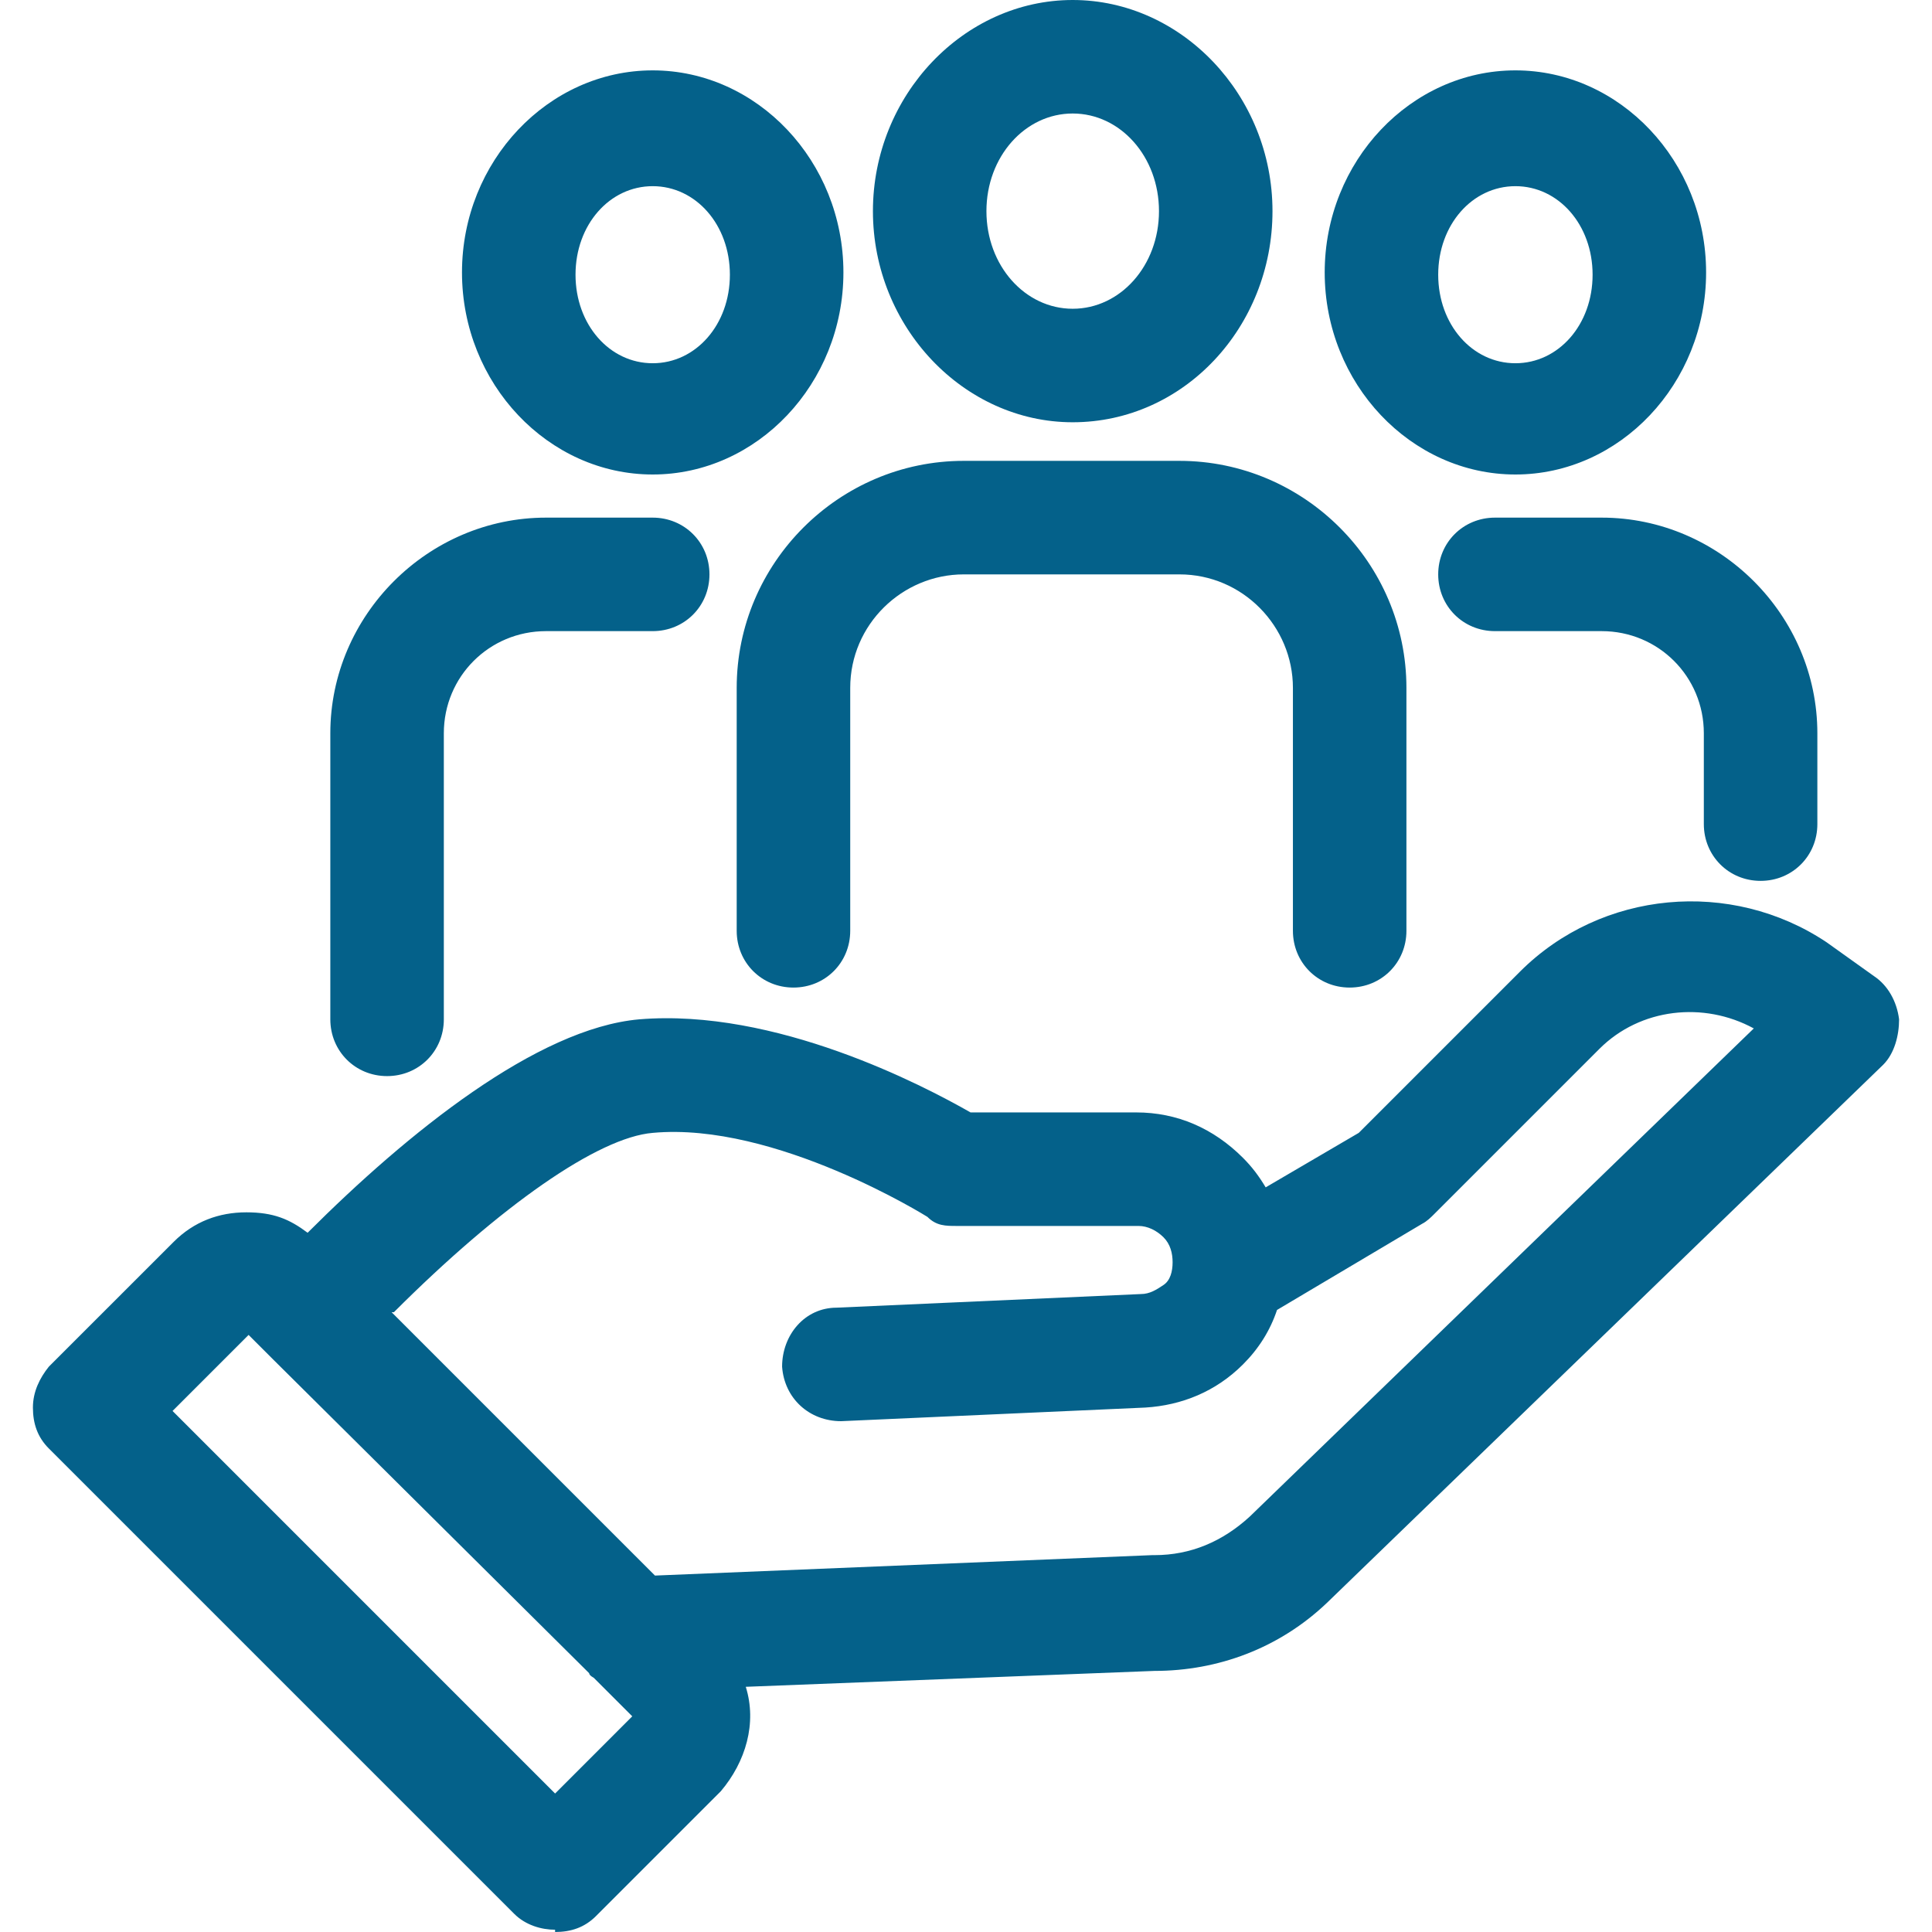<svg width="80" height="80" viewBox="0 0 80 80" fill="none" xmlns="http://www.w3.org/2000/svg">
<path d="M22.985 79.906C22.421 79.906 21.763 79.718 21.293 79.248L2.021 59.977C1.551 59.507 1.363 58.942 1.363 58.284C1.363 57.626 1.645 57.062 2.021 56.592L7.192 51.422C8.038 50.576 9.072 50.2 10.2 50.2C11.328 50.2 11.986 50.482 12.738 51.046C16.874 46.91 22.233 42.585 26.463 42.209C32.103 41.739 38.214 44.935 40.188 46.063H47.05C48.743 46.063 50.247 46.721 51.469 47.944C51.845 48.32 52.127 48.696 52.409 49.166L56.263 46.91L62.938 40.235C66.322 36.851 71.68 36.381 75.629 39.013L77.603 40.423C78.167 40.799 78.543 41.457 78.637 42.209C78.637 42.867 78.449 43.619 77.979 44.089L54.947 66.369C52.973 68.249 50.435 69.189 47.803 69.189L30.881 69.847C31.351 71.351 30.881 72.95 29.847 74.172L24.677 79.342C24.207 79.812 23.643 80 22.985 80V79.906ZM7.004 58.284L22.985 74.266L26.181 71.069L24.583 69.471C24.583 69.471 24.395 69.377 24.395 69.283L11.328 56.31C11.328 56.31 11.234 56.216 11.14 56.122L10.294 55.276L7.098 58.472L7.004 58.284ZM16.216 54.336L27.121 65.241L47.709 64.395C47.709 64.395 47.709 64.395 47.803 64.395C49.307 64.395 50.623 63.831 51.751 62.797L72.621 42.585C70.552 41.457 67.92 41.739 66.228 43.431L59.365 50.294C59.271 50.388 59.083 50.576 58.895 50.67L52.879 54.242C52.597 55.088 52.127 55.84 51.469 56.498C50.341 57.626 48.931 58.19 47.427 58.284L34.83 58.848C33.514 58.848 32.479 57.908 32.385 56.592C32.385 55.276 33.325 54.148 34.642 54.148L47.239 53.584C47.615 53.584 47.897 53.396 48.179 53.208C48.461 53.02 48.555 52.644 48.555 52.268C48.555 51.892 48.461 51.516 48.179 51.234C47.897 50.952 47.521 50.764 47.145 50.764H39.624C39.154 50.764 38.778 50.764 38.402 50.388C38.402 50.388 32.103 46.44 27.027 46.91C24.771 47.097 20.729 49.918 16.31 54.336H16.216ZM16.028 44.559C14.712 44.559 13.678 43.525 13.678 42.209V30.364C13.678 25.476 17.72 21.434 22.609 21.434H27.027C28.343 21.434 29.377 22.468 29.377 23.784C29.377 25.1 28.343 26.134 27.027 26.134H22.609C20.259 26.134 18.378 28.014 18.378 30.364V42.209C18.378 43.525 17.344 44.559 16.028 44.559ZM55.887 40.893C54.571 40.893 53.537 39.859 53.537 38.543V28.484C53.537 25.946 51.469 23.784 48.837 23.784H39.906C37.368 23.784 35.206 25.852 35.206 28.484V38.543C35.206 39.859 34.172 40.893 32.855 40.893C31.539 40.893 30.505 39.859 30.505 38.543V28.484C30.505 23.314 34.736 19.083 39.906 19.083H48.837C54.007 19.083 58.237 23.314 58.237 28.484V38.543C58.237 39.859 57.203 40.893 55.887 40.893ZM72.903 36.475C71.586 36.475 70.552 35.441 70.552 34.125V30.364C70.552 28.014 68.672 26.134 66.322 26.134H61.904C60.587 26.134 59.553 25.1 59.553 23.784C59.553 22.468 60.587 21.434 61.904 21.434H66.322C71.21 21.434 75.253 25.476 75.253 30.364V34.125C75.253 35.441 74.219 36.475 72.903 36.475ZM62.75 19.648C58.425 19.648 54.853 15.887 54.853 11.281C54.853 6.675 58.425 2.914 62.75 2.914C67.074 2.914 70.646 6.675 70.646 11.281C70.646 15.887 67.074 19.648 62.75 19.648ZM62.75 7.709C60.964 7.709 59.553 9.307 59.553 11.375C59.553 13.443 60.964 15.041 62.75 15.041C64.536 15.041 65.946 13.443 65.946 11.375C65.946 9.307 64.536 7.709 62.75 7.709ZM27.027 19.648C22.703 19.648 19.13 15.887 19.13 11.281C19.13 6.675 22.703 2.914 27.027 2.914C31.351 2.914 34.924 6.675 34.924 11.281C34.924 15.887 31.351 19.648 27.027 19.648ZM27.027 7.709C25.241 7.709 23.831 9.307 23.831 11.375C23.831 13.443 25.241 15.041 27.027 15.041C28.813 15.041 30.223 13.443 30.223 11.375C30.223 9.307 28.813 7.709 27.027 7.709ZM44.418 17.485C39.906 17.485 36.146 13.537 36.146 8.743C36.146 3.948 39.906 0 44.418 0C48.931 0 52.691 3.948 52.691 8.743C52.691 13.537 49.025 17.485 44.418 17.485ZM44.418 4.7C42.444 4.7 40.846 6.486 40.846 8.743C40.846 10.999 42.444 12.785 44.418 12.785C46.392 12.785 47.991 10.999 47.991 8.743C47.991 6.486 46.392 4.7 44.418 4.7Z" fill="#04618A"/>
</svg>

